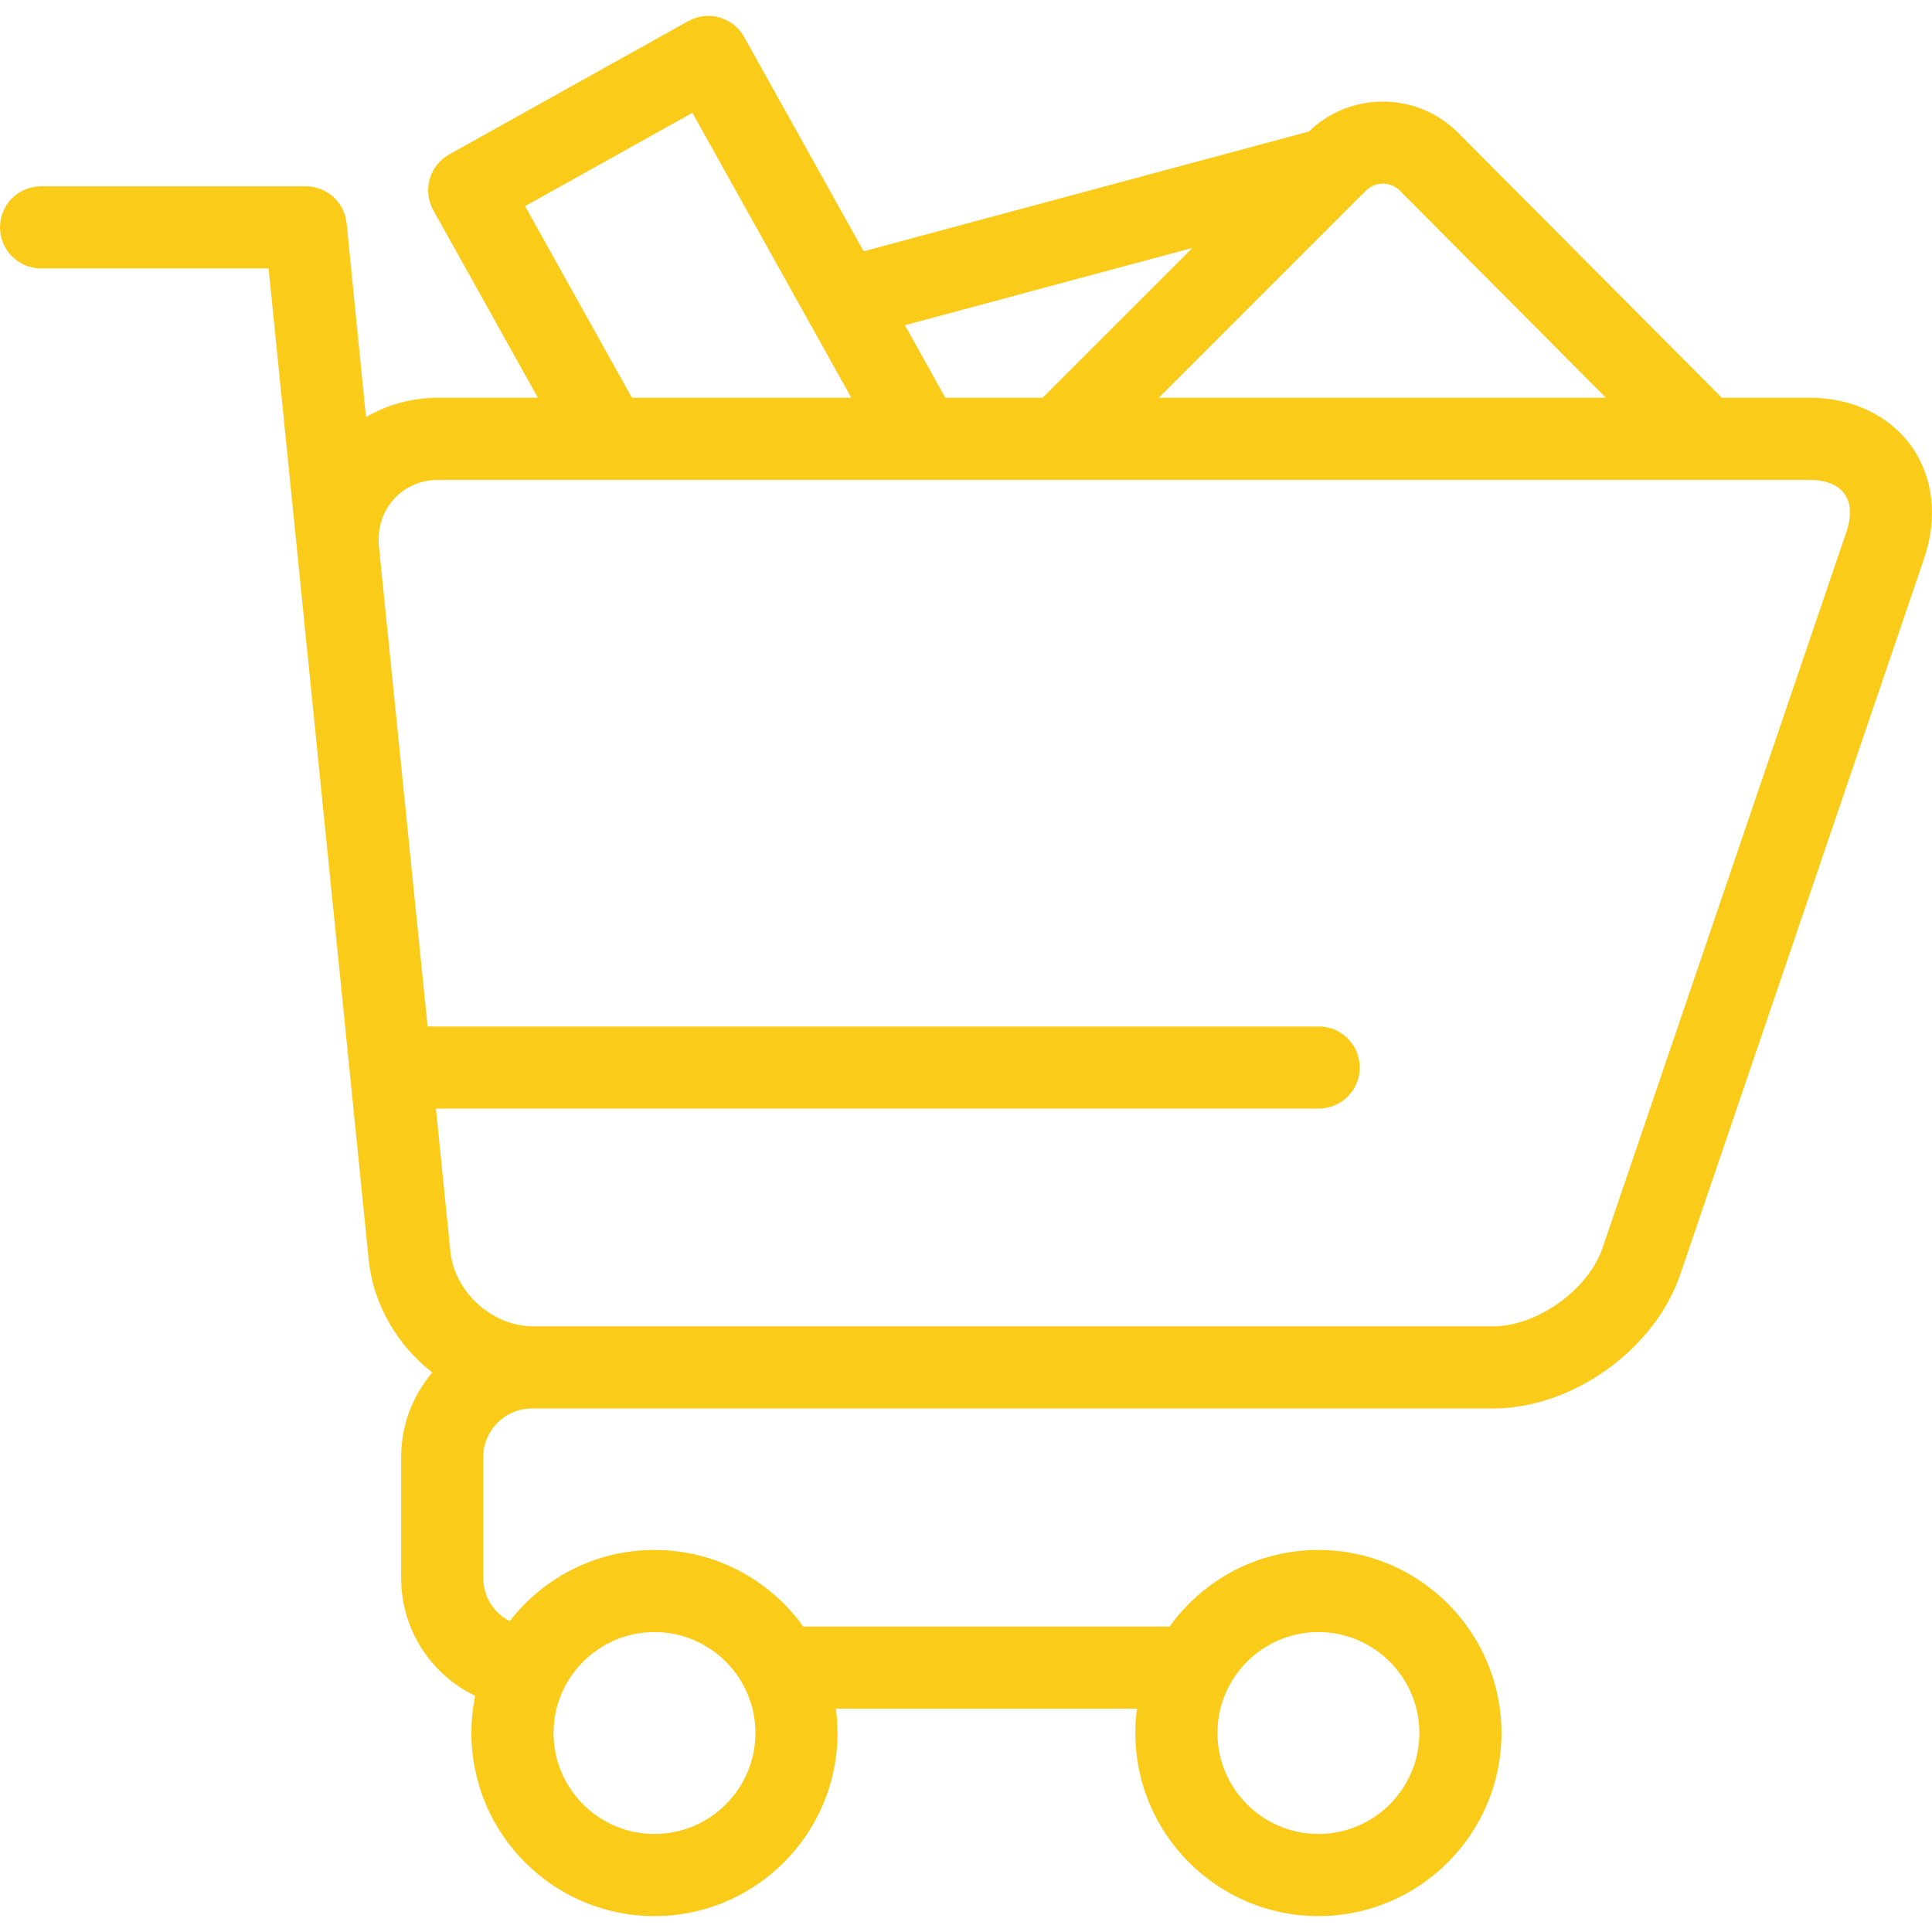 <?xml version="1.0" encoding="iso-8859-1"?>
<!-- Generator: Adobe Illustrator 18.0.0, SVG Export Plug-In . SVG Version: 6.00 Build 0)  -->
<!DOCTYPE svg PUBLIC "-//W3C//DTD SVG 1.1//EN" "http://www.w3.org/Graphics/SVG/1.1/DTD/svg11.dtd">
<svg version="1.1" id="Capa_1" xmlns="http://www.w3.org/2000/svg" xmlns:xlink="http://www.w3.org/1999/xlink" x="0px" y="0px"
	 viewBox="0 0 494.059 494.059" style="enable-background:new 0 0 494.059 494.059;" xml:space="preserve">
<path d="M94.293,322.206c1.168,11.504,7.392,21.823,16.249,28.792c-4.958,5.834-7.959,13.379-7.959,21.616v30.88
	c0,13.31,7.682,24.775,18.942,30.161c-0.638,3.076-0.976,6.261-0.976,9.523c0,25.815,21.002,46.817,46.816,46.817
	c25.815,0,46.817-21.002,46.817-46.817c0-2.116-0.154-4.196-0.428-6.238h77.006c-0.273,2.043-0.428,4.122-0.428,6.238
	c0,25.815,21.002,46.817,46.817,46.817c25.814,0,46.816-21.002,46.816-46.817c0-25.815-21.002-46.817-46.816-46.817
	c-15.66,0-29.538,7.736-38.042,19.579h-93.701c-8.504-11.843-22.382-19.579-38.042-19.579c-15.045,0-28.446,7.142-37.017,18.205
	c-4.032-2.058-6.767-6.232-6.767-11.071v-30.88c0-6.858,5.583-12.437,12.446-12.437c0.032,0,0.063-0.004,0.095-0.005
	c0.064,0.001,0.128,0.005,0.191,0.005h245.5c20.299,0,41.324-15.049,47.868-34.261l62.384-183.173
	c3.53-10.364,2.329-20.814-3.296-28.671c-5.624-7.857-15.129-12.364-26.077-12.364h-22.39l-67.472-67.795
	c-10.49-10.488-27.493-10.579-38.105-0.284L220.858,64.258L190.292,9.452c-2.824-5.064-9.218-6.879-14.284-4.056l-61.135,34.096
	c-2.433,1.356-4.226,3.624-4.986,6.303c-0.761,2.679-0.426,5.55,0.931,7.982l26.732,47.931h-25.325
	c-6.753,0-13.114,1.725-18.63,4.959l-4.958-49.569c-0.537-5.368-5.054-9.455-10.448-9.455H10.5c-5.799,0-10.5,4.701-10.5,10.5
	c0,5.799,4.701,10.5,10.5,10.5h58.187L94.293,322.206z M337.151,417.36c14.235,0,25.816,11.582,25.816,25.817
	c0,14.235-11.581,25.817-25.816,25.817c-14.235,0-25.817-11.581-25.817-25.817C311.334,428.941,322.916,417.36,337.151,417.36z
	 M167.366,417.36c14.235,0,25.817,11.582,25.817,25.817c0,14.235-11.582,25.817-25.817,25.817
	c-14.235,0-25.816-11.581-25.816-25.817C141.55,428.941,153.131,417.36,167.366,417.36z M357.967,48.745l52.71,52.963H296.333
	l52.943-52.944C351.677,46.363,355.582,46.363,357.967,48.745z M304.959,63.383l-38.324,38.325h-24.89l-10.34-18.539L304.959,63.383
	z M134.271,52.718l42.795-23.867l40.634,72.857h-56.106L134.271,52.718z M472.188,135.972l-62.384,183.173
	c-3.635,10.671-16.714,20.031-27.989,20.031h-245.5c-10.403,0-20.08-8.743-21.13-19.09l-3.71-36.594h225.748
	c5.799,0,10.5-4.701,10.5-10.5c0-5.799-4.701-10.5-10.5-10.5H109.347L96.921,139.92c0-0.003,0-0.004,0-0.006l-0.002-0.023
	c-0.473-4.669,0.879-9.024,3.809-12.266c2.865-3.171,6.948-4.917,11.497-4.917h323.618c0.035,0.001,0.068,0.005,0.103,0.005
	c0.034,0,0.068-0.004,0.102-0.005h26.647c4.148,0,7.346,1.274,9.001,3.587C473.352,128.607,473.526,132.044,472.188,135.972z" fill="#FACB19"/>
</svg>
